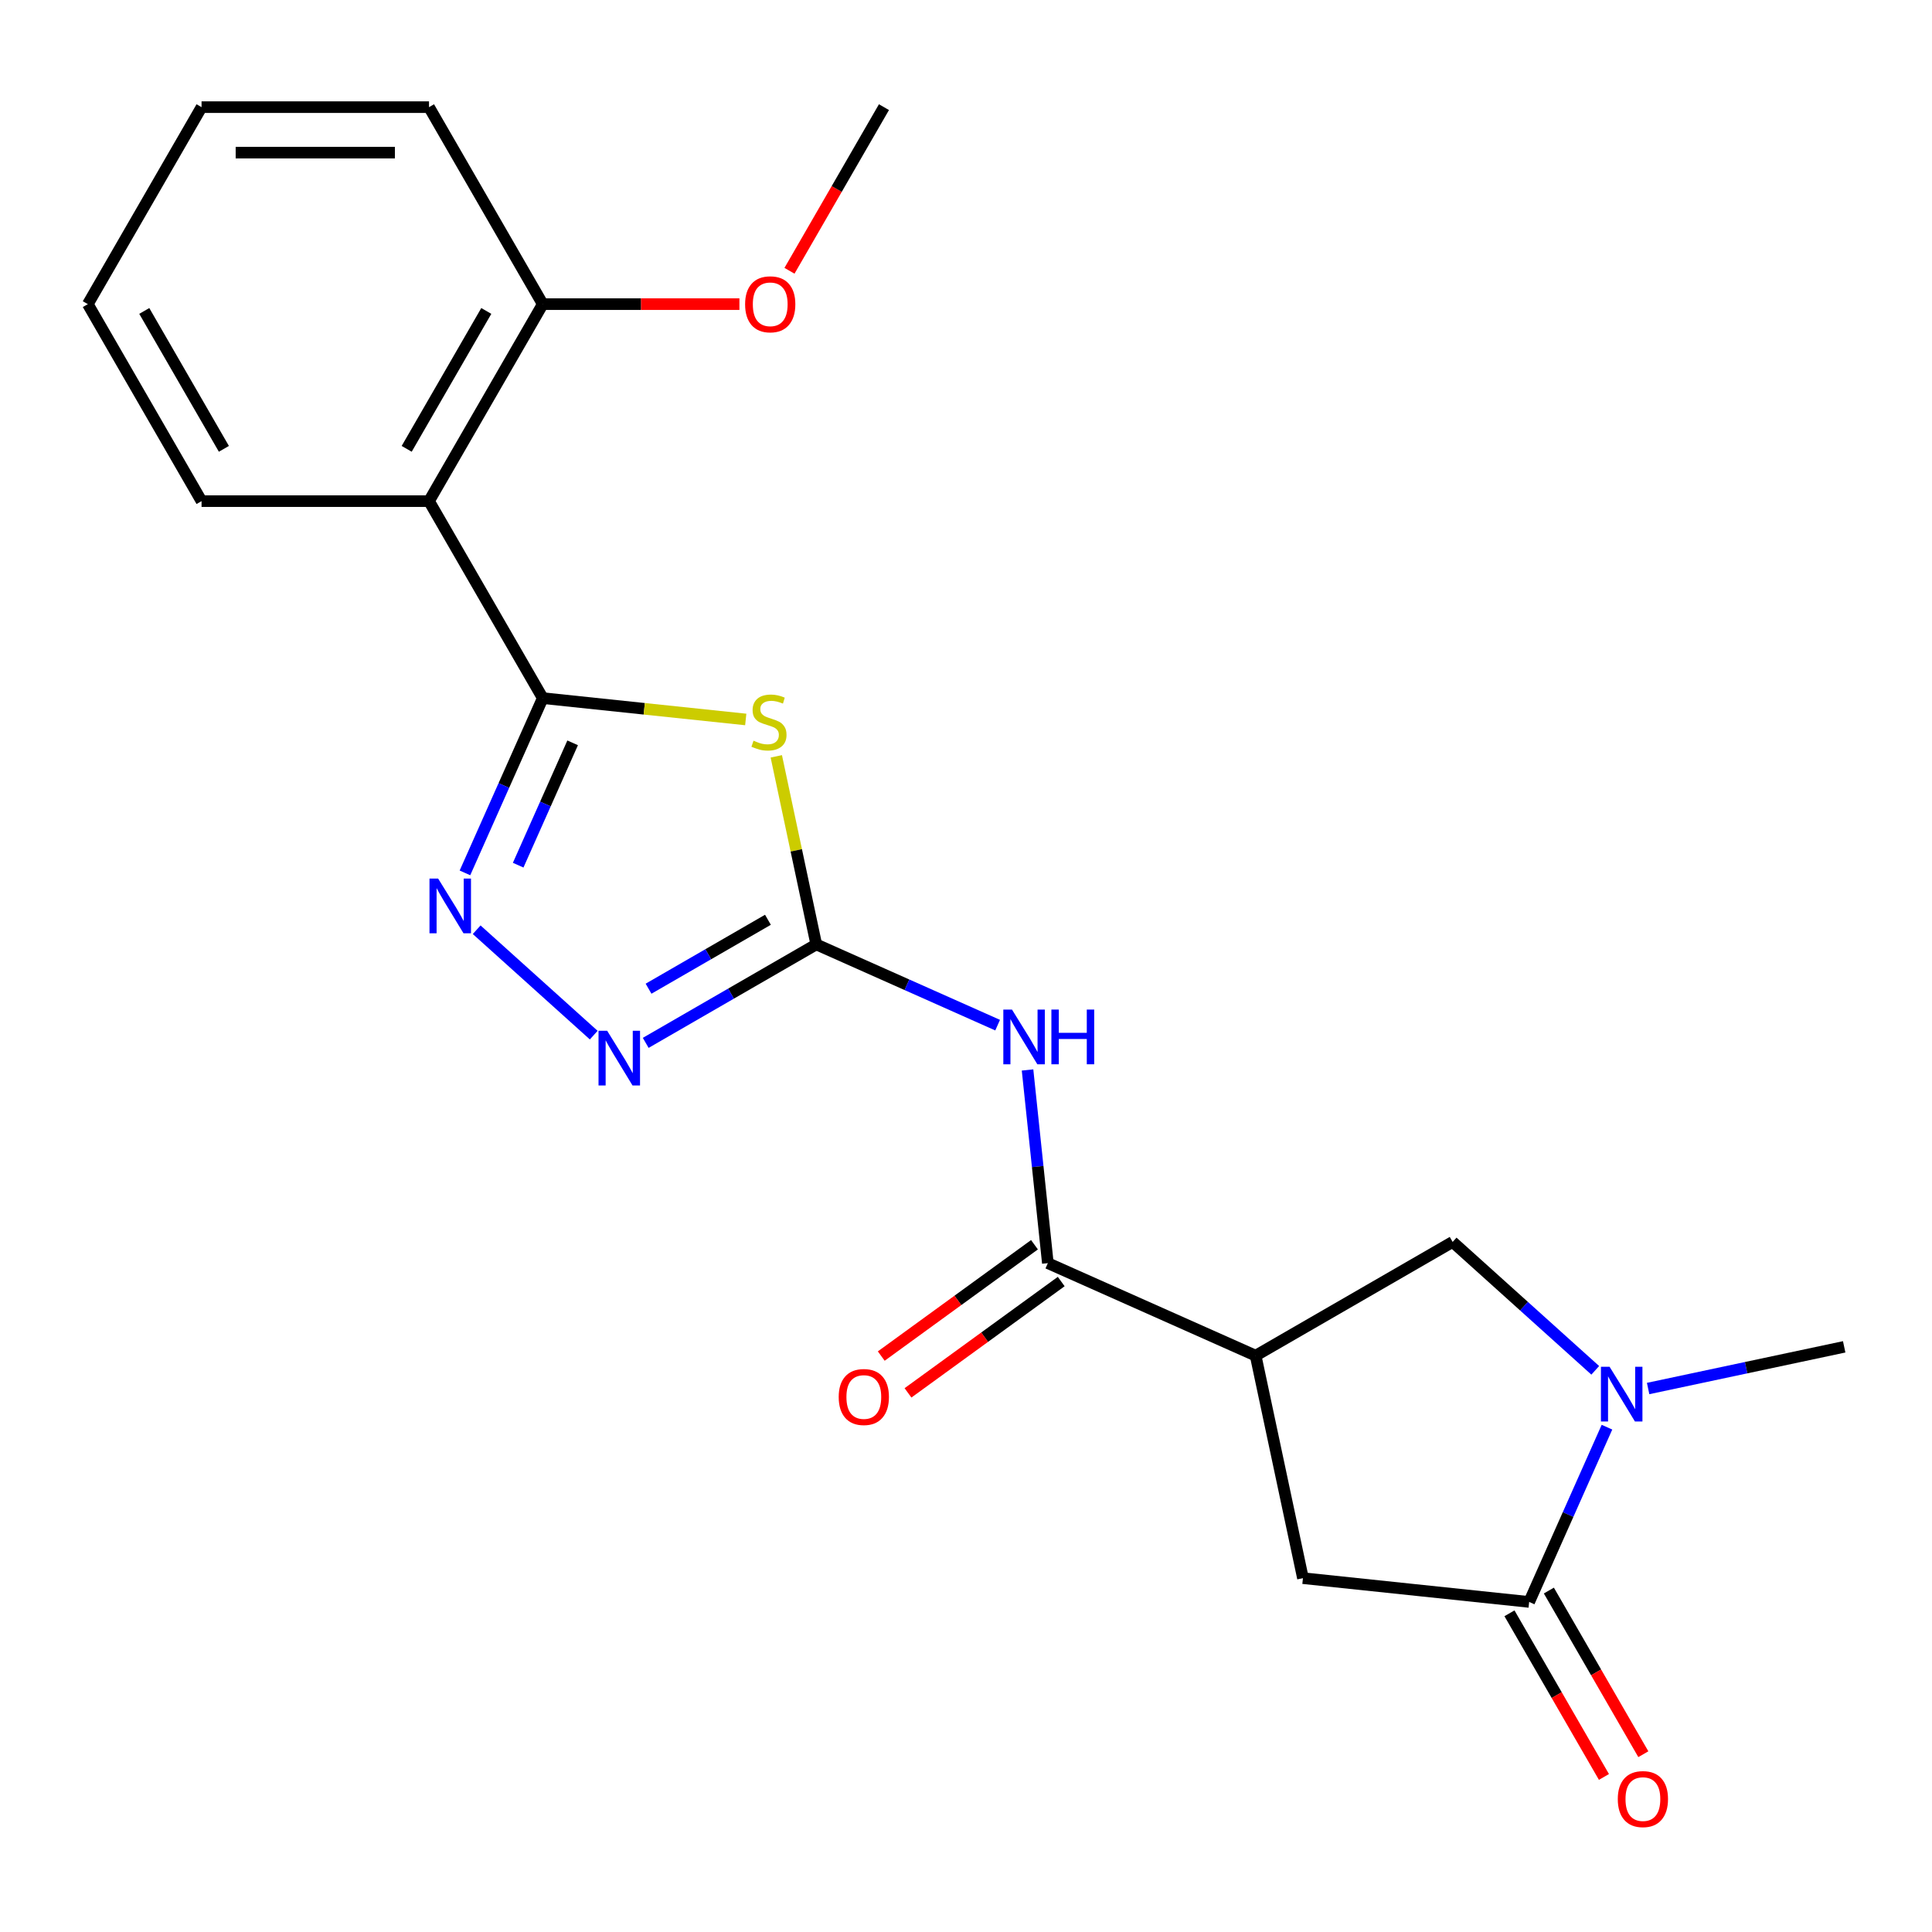 <?xml version='1.0' encoding='iso-8859-1'?>
<svg version='1.1' baseProfile='full'
              xmlns='http://www.w3.org/2000/svg'
                      xmlns:rdkit='http://www.rdkit.org/xml'
                      xmlns:xlink='http://www.w3.org/1999/xlink'
                  xml:space='preserve'
width='1000px' height='1000px' viewBox='0 0 1000 1000'>
<!-- END OF HEADER -->
<rect style='opacity:1.0;fill:#FFFFFF;stroke:none' width='1000' height='1000' x='0' y='0'> </rect>
<path class='bond-0' d='M 280.929,361.349 L 333.463,366.871' style='fill:none;fill-rule:evenodd;stroke:#000000;stroke-width:6px;stroke-linecap:butt;stroke-linejoin:miter;stroke-opacity:1' />
<path class='bond-0' d='M 333.463,366.871 L 385.997,372.392' style='fill:none;fill-rule:evenodd;stroke:#CCCC00;stroke-width:6px;stroke-linecap:butt;stroke-linejoin:miter;stroke-opacity:1' />
<path class='bond-2' d='M 280.929,361.349 L 260.792,406.576' style='fill:none;fill-rule:evenodd;stroke:#000000;stroke-width:6px;stroke-linecap:butt;stroke-linejoin:miter;stroke-opacity:1' />
<path class='bond-2' d='M 260.792,406.576 L 240.656,451.804' style='fill:none;fill-rule:evenodd;stroke:#0000FF;stroke-width:6px;stroke-linecap:butt;stroke-linejoin:miter;stroke-opacity:1' />
<path class='bond-2' d='M 296.399,384.495 L 282.304,416.154' style='fill:none;fill-rule:evenodd;stroke:#000000;stroke-width:6px;stroke-linecap:butt;stroke-linejoin:miter;stroke-opacity:1' />
<path class='bond-2' d='M 282.304,416.154 L 268.208,447.813' style='fill:none;fill-rule:evenodd;stroke:#0000FF;stroke-width:6px;stroke-linecap:butt;stroke-linejoin:miter;stroke-opacity:1' />
<path class='bond-9' d='M 280.929,361.349 L 222.06,259.386' style='fill:none;fill-rule:evenodd;stroke:#000000;stroke-width:6px;stroke-linecap:butt;stroke-linejoin:miter;stroke-opacity:1' />
<path class='bond-1' d='M 401.809,391.479 L 412.154,440.15' style='fill:none;fill-rule:evenodd;stroke:#CCCC00;stroke-width:6px;stroke-linecap:butt;stroke-linejoin:miter;stroke-opacity:1' />
<path class='bond-1' d='M 412.154,440.15 L 422.499,488.82' style='fill:none;fill-rule:evenodd;stroke:#000000;stroke-width:6px;stroke-linecap:butt;stroke-linejoin:miter;stroke-opacity:1' />
<path class='bond-3' d='M 422.499,488.82 L 469.437,509.718' style='fill:none;fill-rule:evenodd;stroke:#000000;stroke-width:6px;stroke-linecap:butt;stroke-linejoin:miter;stroke-opacity:1' />
<path class='bond-3' d='M 469.437,509.718 L 516.374,530.616' style='fill:none;fill-rule:evenodd;stroke:#0000FF;stroke-width:6px;stroke-linecap:butt;stroke-linejoin:miter;stroke-opacity:1' />
<path class='bond-22' d='M 422.499,488.82 L 378.36,514.304' style='fill:none;fill-rule:evenodd;stroke:#000000;stroke-width:6px;stroke-linecap:butt;stroke-linejoin:miter;stroke-opacity:1' />
<path class='bond-22' d='M 378.36,514.304 L 334.22,539.789' style='fill:none;fill-rule:evenodd;stroke:#0000FF;stroke-width:6px;stroke-linecap:butt;stroke-linejoin:miter;stroke-opacity:1' />
<path class='bond-22' d='M 397.484,476.073 L 366.586,493.912' style='fill:none;fill-rule:evenodd;stroke:#000000;stroke-width:6px;stroke-linecap:butt;stroke-linejoin:miter;stroke-opacity:1' />
<path class='bond-22' d='M 366.586,493.912 L 335.688,511.751' style='fill:none;fill-rule:evenodd;stroke:#0000FF;stroke-width:6px;stroke-linecap:butt;stroke-linejoin:miter;stroke-opacity:1' />
<path class='bond-4' d='M 246.724,481.228 L 307.313,535.783' style='fill:none;fill-rule:evenodd;stroke:#0000FF;stroke-width:6px;stroke-linecap:butt;stroke-linejoin:miter;stroke-opacity:1' />
<path class='bond-6' d='M 531.855,553.812 L 537.11,603.806' style='fill:none;fill-rule:evenodd;stroke:#0000FF;stroke-width:6px;stroke-linecap:butt;stroke-linejoin:miter;stroke-opacity:1' />
<path class='bond-6' d='M 537.11,603.806 L 542.364,653.8' style='fill:none;fill-rule:evenodd;stroke:#000000;stroke-width:6px;stroke-linecap:butt;stroke-linejoin:miter;stroke-opacity:1' />
<path class='bond-5' d='M 649.922,701.688 L 542.364,653.8' style='fill:none;fill-rule:evenodd;stroke:#000000;stroke-width:6px;stroke-linecap:butt;stroke-linejoin:miter;stroke-opacity:1' />
<path class='bond-10' d='M 649.922,701.688 L 751.886,642.82' style='fill:none;fill-rule:evenodd;stroke:#000000;stroke-width:6px;stroke-linecap:butt;stroke-linejoin:miter;stroke-opacity:1' />
<path class='bond-11' d='M 649.922,701.688 L 674.401,816.852' style='fill:none;fill-rule:evenodd;stroke:#000000;stroke-width:6px;stroke-linecap:butt;stroke-linejoin:miter;stroke-opacity:1' />
<path class='bond-14' d='M 535.444,644.275 L 495.79,673.085' style='fill:none;fill-rule:evenodd;stroke:#000000;stroke-width:6px;stroke-linecap:butt;stroke-linejoin:miter;stroke-opacity:1' />
<path class='bond-14' d='M 495.79,673.085 L 456.136,701.895' style='fill:none;fill-rule:evenodd;stroke:#FF0000;stroke-width:6px;stroke-linecap:butt;stroke-linejoin:miter;stroke-opacity:1' />
<path class='bond-14' d='M 549.285,663.325 L 509.631,692.135' style='fill:none;fill-rule:evenodd;stroke:#000000;stroke-width:6px;stroke-linecap:butt;stroke-linejoin:miter;stroke-opacity:1' />
<path class='bond-14' d='M 509.631,692.135 L 469.977,720.946' style='fill:none;fill-rule:evenodd;stroke:#FF0000;stroke-width:6px;stroke-linecap:butt;stroke-linejoin:miter;stroke-opacity:1' />
<path class='bond-7' d='M 825.698,709.28 L 788.792,676.05' style='fill:none;fill-rule:evenodd;stroke:#0000FF;stroke-width:6px;stroke-linecap:butt;stroke-linejoin:miter;stroke-opacity:1' />
<path class='bond-7' d='M 788.792,676.05 L 751.886,642.82' style='fill:none;fill-rule:evenodd;stroke:#000000;stroke-width:6px;stroke-linecap:butt;stroke-linejoin:miter;stroke-opacity:1' />
<path class='bond-15' d='M 853.065,718.693 L 903.805,707.907' style='fill:none;fill-rule:evenodd;stroke:#0000FF;stroke-width:6px;stroke-linecap:butt;stroke-linejoin:miter;stroke-opacity:1' />
<path class='bond-15' d='M 903.805,707.907 L 954.545,697.122' style='fill:none;fill-rule:evenodd;stroke:#000000;stroke-width:6px;stroke-linecap:butt;stroke-linejoin:miter;stroke-opacity:1' />
<path class='bond-24' d='M 831.766,738.704 L 811.63,783.932' style='fill:none;fill-rule:evenodd;stroke:#0000FF;stroke-width:6px;stroke-linecap:butt;stroke-linejoin:miter;stroke-opacity:1' />
<path class='bond-24' d='M 811.63,783.932 L 791.493,829.159' style='fill:none;fill-rule:evenodd;stroke:#000000;stroke-width:6px;stroke-linecap:butt;stroke-linejoin:miter;stroke-opacity:1' />
<path class='bond-8' d='M 791.493,829.159 L 674.401,816.852' style='fill:none;fill-rule:evenodd;stroke:#000000;stroke-width:6px;stroke-linecap:butt;stroke-linejoin:miter;stroke-opacity:1' />
<path class='bond-13' d='M 781.297,835.046 L 805.748,877.396' style='fill:none;fill-rule:evenodd;stroke:#000000;stroke-width:6px;stroke-linecap:butt;stroke-linejoin:miter;stroke-opacity:1' />
<path class='bond-13' d='M 805.748,877.396 L 830.198,919.746' style='fill:none;fill-rule:evenodd;stroke:#FF0000;stroke-width:6px;stroke-linecap:butt;stroke-linejoin:miter;stroke-opacity:1' />
<path class='bond-13' d='M 801.69,823.272 L 826.14,865.622' style='fill:none;fill-rule:evenodd;stroke:#000000;stroke-width:6px;stroke-linecap:butt;stroke-linejoin:miter;stroke-opacity:1' />
<path class='bond-13' d='M 826.14,865.622 L 850.591,907.972' style='fill:none;fill-rule:evenodd;stroke:#FF0000;stroke-width:6px;stroke-linecap:butt;stroke-linejoin:miter;stroke-opacity:1' />
<path class='bond-12' d='M 222.06,259.386 L 280.929,157.423' style='fill:none;fill-rule:evenodd;stroke:#000000;stroke-width:6px;stroke-linecap:butt;stroke-linejoin:miter;stroke-opacity:1' />
<path class='bond-12' d='M 210.498,232.318 L 251.706,160.944' style='fill:none;fill-rule:evenodd;stroke:#000000;stroke-width:6px;stroke-linecap:butt;stroke-linejoin:miter;stroke-opacity:1' />
<path class='bond-16' d='M 222.06,259.386 L 104.323,259.386' style='fill:none;fill-rule:evenodd;stroke:#000000;stroke-width:6px;stroke-linecap:butt;stroke-linejoin:miter;stroke-opacity:1' />
<path class='bond-17' d='M 280.929,157.423 L 331.825,157.423' style='fill:none;fill-rule:evenodd;stroke:#000000;stroke-width:6px;stroke-linecap:butt;stroke-linejoin:miter;stroke-opacity:1' />
<path class='bond-17' d='M 331.825,157.423 L 382.722,157.423' style='fill:none;fill-rule:evenodd;stroke:#FF0000;stroke-width:6px;stroke-linecap:butt;stroke-linejoin:miter;stroke-opacity:1' />
<path class='bond-18' d='M 280.929,157.423 L 222.06,55.459' style='fill:none;fill-rule:evenodd;stroke:#000000;stroke-width:6px;stroke-linecap:butt;stroke-linejoin:miter;stroke-opacity:1' />
<path class='bond-20' d='M 104.323,259.386 L 45.455,157.423' style='fill:none;fill-rule:evenodd;stroke:#000000;stroke-width:6px;stroke-linecap:butt;stroke-linejoin:miter;stroke-opacity:1' />
<path class='bond-20' d='M 115.885,232.318 L 74.677,160.944' style='fill:none;fill-rule:evenodd;stroke:#000000;stroke-width:6px;stroke-linecap:butt;stroke-linejoin:miter;stroke-opacity:1' />
<path class='bond-19' d='M 408.633,140.159 L 433.083,97.809' style='fill:none;fill-rule:evenodd;stroke:#FF0000;stroke-width:6px;stroke-linecap:butt;stroke-linejoin:miter;stroke-opacity:1' />
<path class='bond-19' d='M 433.083,97.809 L 457.534,55.459' style='fill:none;fill-rule:evenodd;stroke:#000000;stroke-width:6px;stroke-linecap:butt;stroke-linejoin:miter;stroke-opacity:1' />
<path class='bond-23' d='M 222.06,55.459 L 104.323,55.459' style='fill:none;fill-rule:evenodd;stroke:#000000;stroke-width:6px;stroke-linecap:butt;stroke-linejoin:miter;stroke-opacity:1' />
<path class='bond-23' d='M 204.399,79.007 L 121.984,79.007' style='fill:none;fill-rule:evenodd;stroke:#000000;stroke-width:6px;stroke-linecap:butt;stroke-linejoin:miter;stroke-opacity:1' />
<path class='bond-21' d='M 45.455,157.423 L 104.323,55.459' style='fill:none;fill-rule:evenodd;stroke:#000000;stroke-width:6px;stroke-linecap:butt;stroke-linejoin:miter;stroke-opacity:1' />
<path  class='atom-1' d='M 390.021 383.376
Q 390.341 383.496, 391.661 384.056
Q 392.981 384.616, 394.421 384.976
Q 395.901 385.296, 397.341 385.296
Q 400.021 385.296, 401.581 384.016
Q 403.141 382.696, 403.141 380.416
Q 403.141 378.856, 402.341 377.896
Q 401.581 376.936, 400.381 376.416
Q 399.181 375.896, 397.181 375.296
Q 394.661 374.536, 393.141 373.816
Q 391.661 373.096, 390.581 371.576
Q 389.541 370.056, 389.541 367.496
Q 389.541 363.936, 391.941 361.736
Q 394.381 359.536, 399.181 359.536
Q 402.461 359.536, 406.181 361.096
L 405.261 364.176
Q 401.861 362.776, 399.301 362.776
Q 396.541 362.776, 395.021 363.936
Q 393.501 365.056, 393.541 367.016
Q 393.541 368.536, 394.301 369.456
Q 395.101 370.376, 396.221 370.896
Q 397.381 371.416, 399.301 372.016
Q 401.861 372.816, 403.381 373.616
Q 404.901 374.416, 405.981 376.056
Q 407.101 377.656, 407.101 380.416
Q 407.101 384.336, 404.461 386.456
Q 401.861 388.536, 397.501 388.536
Q 394.981 388.536, 393.061 387.976
Q 391.181 387.456, 388.941 386.536
L 390.021 383.376
' fill='#CCCC00'/>
<path  class='atom-3' d='M 226.781 454.747
L 236.061 469.747
Q 236.981 471.227, 238.461 473.907
Q 239.941 476.587, 240.021 476.747
L 240.021 454.747
L 243.781 454.747
L 243.781 483.067
L 239.901 483.067
L 229.941 466.667
Q 228.781 464.747, 227.541 462.547
Q 226.341 460.347, 225.981 459.667
L 225.981 483.067
L 222.301 483.067
L 222.301 454.747
L 226.781 454.747
' fill='#0000FF'/>
<path  class='atom-4' d='M 523.798 522.548
L 533.078 537.548
Q 533.998 539.028, 535.478 541.708
Q 536.958 544.388, 537.038 544.548
L 537.038 522.548
L 540.798 522.548
L 540.798 550.868
L 536.918 550.868
L 526.958 534.468
Q 525.798 532.548, 524.558 530.348
Q 523.358 528.148, 522.998 527.468
L 522.998 550.868
L 519.318 550.868
L 519.318 522.548
L 523.798 522.548
' fill='#0000FF'/>
<path  class='atom-4' d='M 544.198 522.548
L 548.038 522.548
L 548.038 534.588
L 562.518 534.588
L 562.518 522.548
L 566.358 522.548
L 566.358 550.868
L 562.518 550.868
L 562.518 537.788
L 548.038 537.788
L 548.038 550.868
L 544.198 550.868
L 544.198 522.548
' fill='#0000FF'/>
<path  class='atom-5' d='M 314.276 533.529
L 323.556 548.529
Q 324.476 550.009, 325.956 552.689
Q 327.436 555.369, 327.516 555.529
L 327.516 533.529
L 331.276 533.529
L 331.276 561.849
L 327.396 561.849
L 317.436 545.449
Q 316.276 543.529, 315.036 541.329
Q 313.836 539.129, 313.476 538.449
L 313.476 561.849
L 309.796 561.849
L 309.796 533.529
L 314.276 533.529
' fill='#0000FF'/>
<path  class='atom-8' d='M 833.121 707.441
L 842.401 722.441
Q 843.321 723.921, 844.801 726.601
Q 846.281 729.281, 846.361 729.441
L 846.361 707.441
L 850.121 707.441
L 850.121 735.761
L 846.241 735.761
L 836.281 719.361
Q 835.121 717.441, 833.881 715.241
Q 832.681 713.041, 832.321 712.361
L 832.321 735.761
L 828.641 735.761
L 828.641 707.441
L 833.121 707.441
' fill='#0000FF'/>
<path  class='atom-14' d='M 837.362 931.202
Q 837.362 924.402, 840.722 920.602
Q 844.082 916.802, 850.362 916.802
Q 856.642 916.802, 860.002 920.602
Q 863.362 924.402, 863.362 931.202
Q 863.362 938.082, 859.962 942.002
Q 856.562 945.882, 850.362 945.882
Q 844.122 945.882, 840.722 942.002
Q 837.362 938.122, 837.362 931.202
M 850.362 942.682
Q 854.682 942.682, 857.002 939.802
Q 859.362 936.882, 859.362 931.202
Q 859.362 925.642, 857.002 922.842
Q 854.682 920.002, 850.362 920.002
Q 846.042 920.002, 843.682 922.802
Q 841.362 925.602, 841.362 931.202
Q 841.362 936.922, 843.682 939.802
Q 846.042 942.682, 850.362 942.682
' fill='#FF0000'/>
<path  class='atom-15' d='M 434.113 723.084
Q 434.113 716.284, 437.473 712.484
Q 440.833 708.684, 447.113 708.684
Q 453.393 708.684, 456.753 712.484
Q 460.113 716.284, 460.113 723.084
Q 460.113 729.964, 456.713 733.884
Q 453.313 737.764, 447.113 737.764
Q 440.873 737.764, 437.473 733.884
Q 434.113 730.004, 434.113 723.084
M 447.113 734.564
Q 451.433 734.564, 453.753 731.684
Q 456.113 728.764, 456.113 723.084
Q 456.113 717.524, 453.753 714.724
Q 451.433 711.884, 447.113 711.884
Q 442.793 711.884, 440.433 714.684
Q 438.113 717.484, 438.113 723.084
Q 438.113 728.804, 440.433 731.684
Q 442.793 734.564, 447.113 734.564
' fill='#FF0000'/>
<path  class='atom-18' d='M 385.665 157.503
Q 385.665 150.703, 389.025 146.903
Q 392.385 143.103, 398.665 143.103
Q 404.945 143.103, 408.305 146.903
Q 411.665 150.703, 411.665 157.503
Q 411.665 164.383, 408.265 168.303
Q 404.865 172.183, 398.665 172.183
Q 392.425 172.183, 389.025 168.303
Q 385.665 164.423, 385.665 157.503
M 398.665 168.983
Q 402.985 168.983, 405.305 166.103
Q 407.665 163.183, 407.665 157.503
Q 407.665 151.943, 405.305 149.143
Q 402.985 146.303, 398.665 146.303
Q 394.345 146.303, 391.985 149.103
Q 389.665 151.903, 389.665 157.503
Q 389.665 163.223, 391.985 166.103
Q 394.345 168.983, 398.665 168.983
' fill='#FF0000'/>
</svg>
